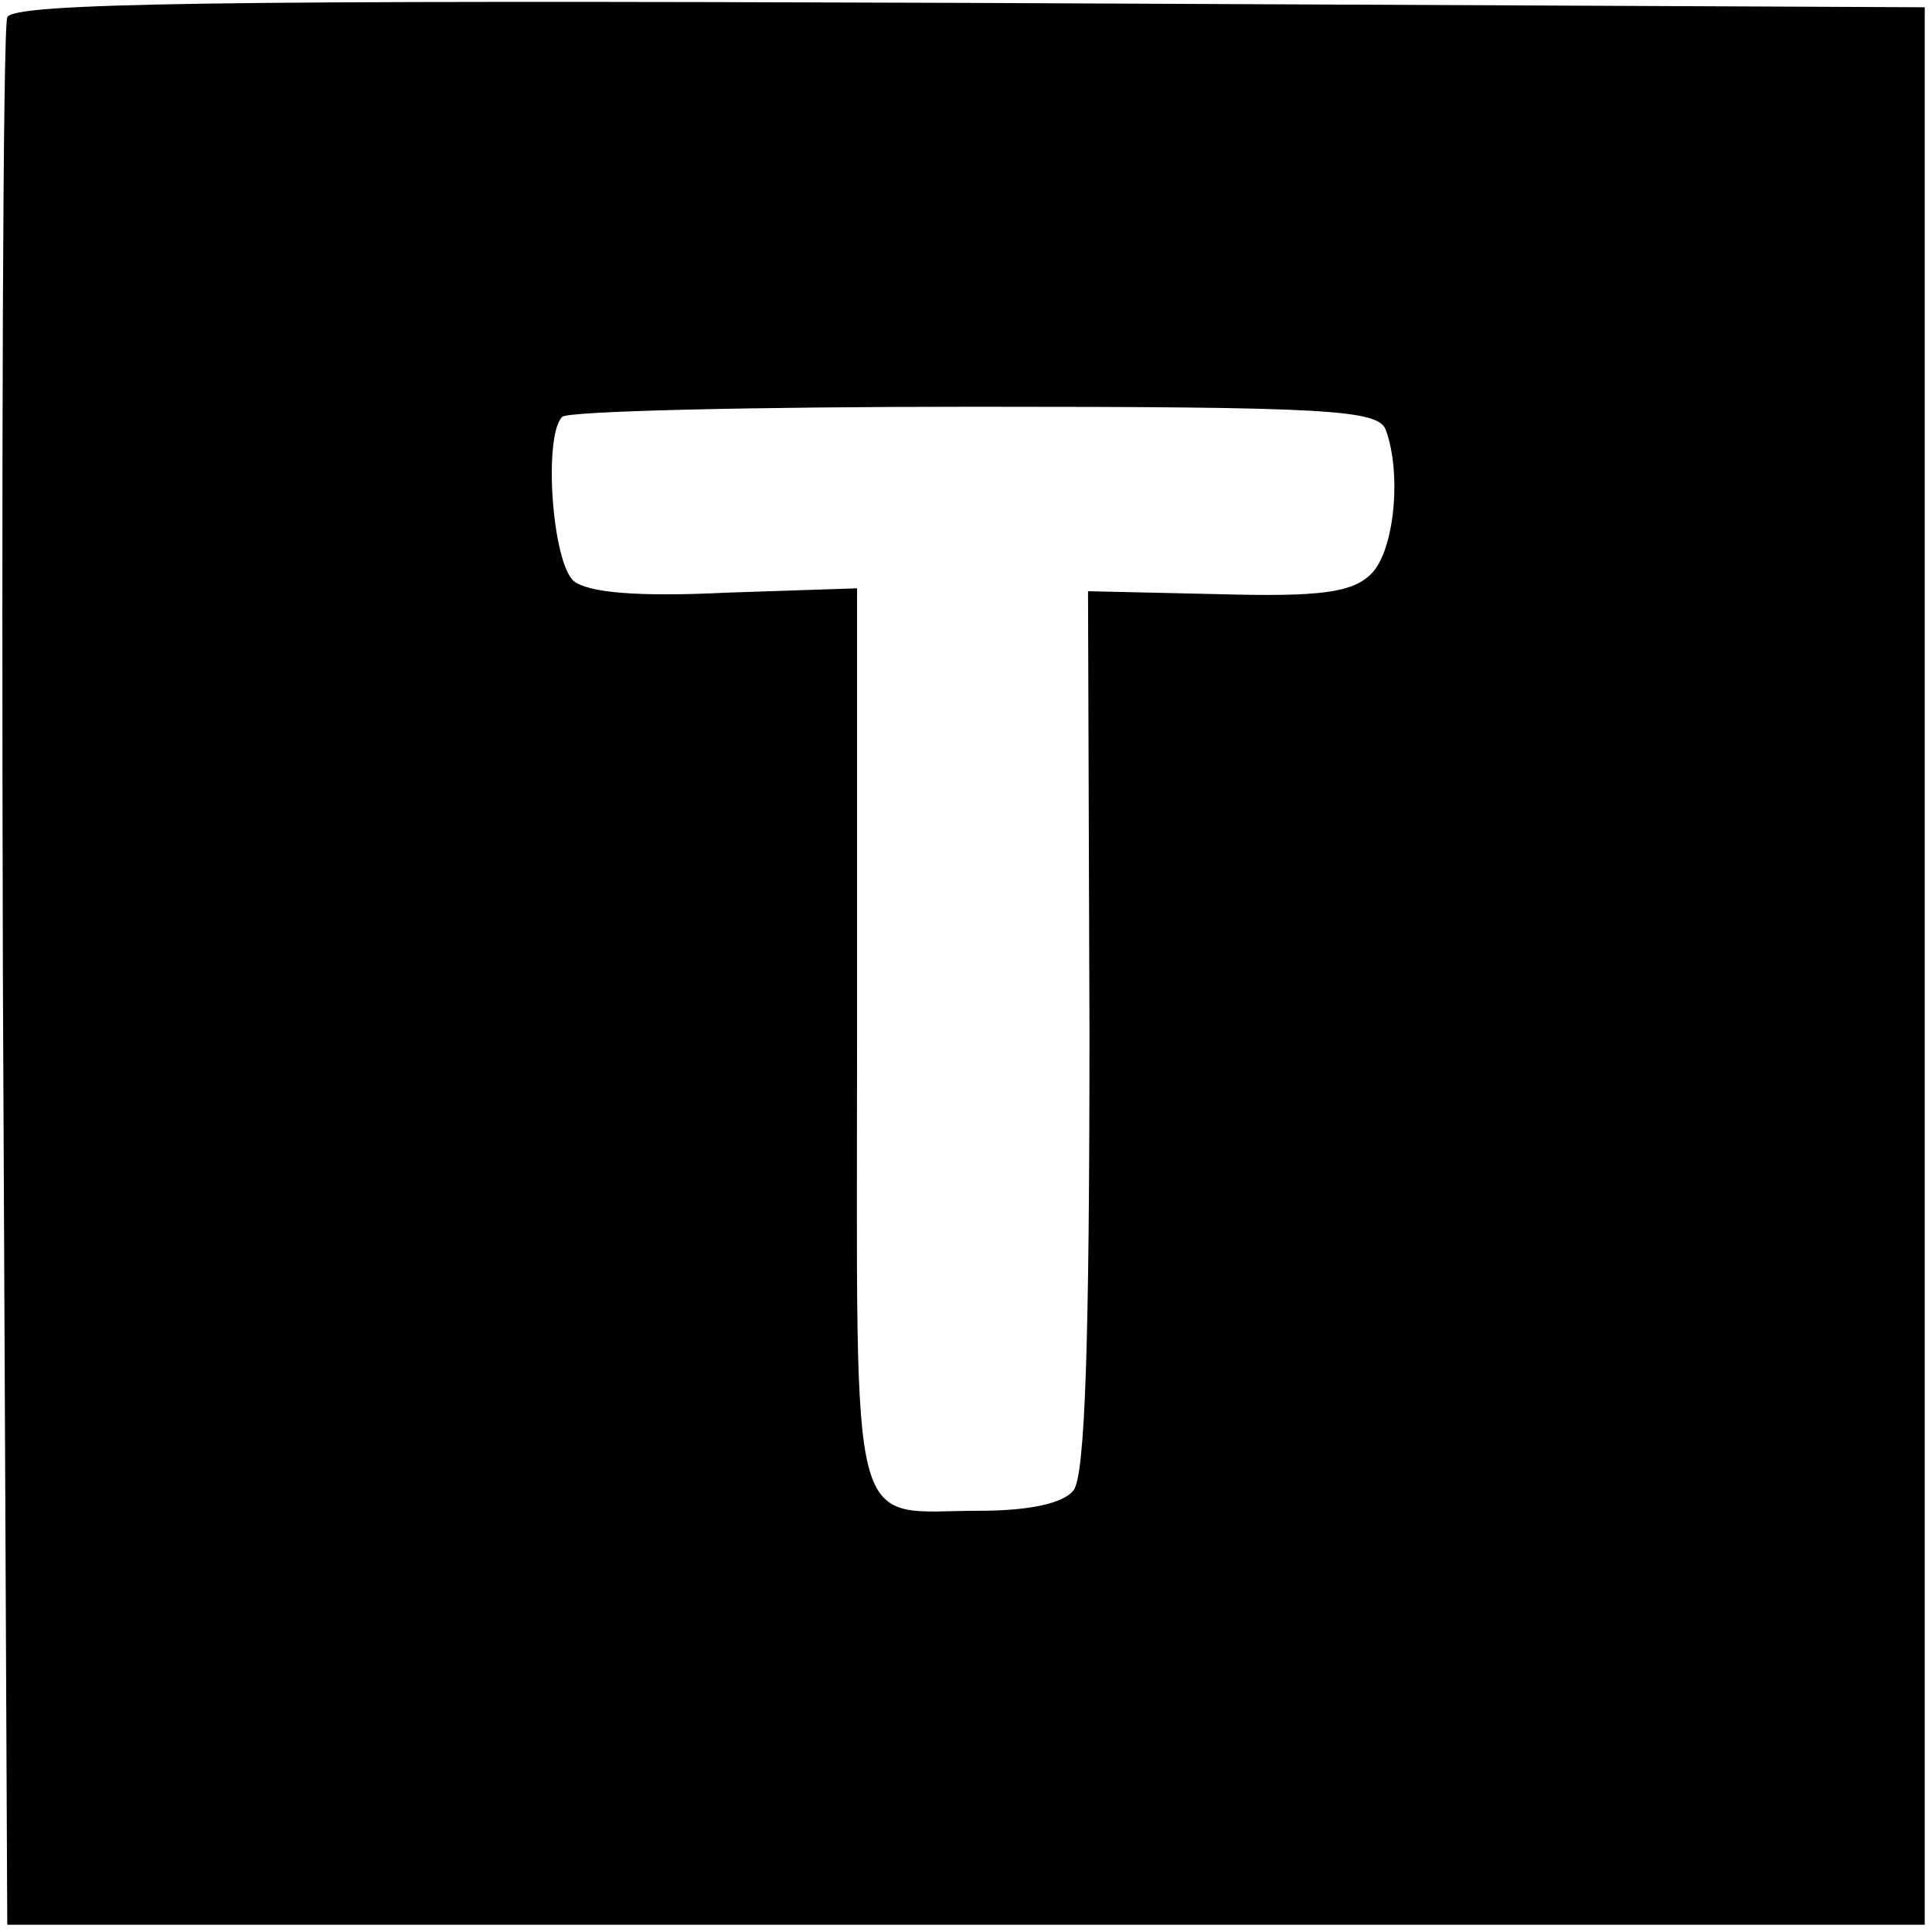 <?xml version="1.0" standalone="no"?>
<!DOCTYPE svg PUBLIC "-//W3C//DTD SVG 20010904//EN"
 "http://www.w3.org/TR/2001/REC-SVG-20010904/DTD/svg10.dtd">
<svg version="1.0" xmlns="http://www.w3.org/2000/svg"
 width="133pt" height="133pt" viewBox="0 0 133 133"
 preserveAspectRatio="xMidYMid meet">
<g transform="translate(0,133) scale(0.1,-0.1)"
fill="#000000" stroke="none">
<path d="M5 1318 c-3 -7 -4 -305 -3 -663 l3 -650 660 0 660 0 0 660 0 660
-658 3 c-521 2 -659 0 -662 -10z m949 -284 c11 -30 6 -83 -10 -99 -13 -13 -35
-16 -106 -14 l-89 2 1 -303 c0 -214 -3 -306 -11 -316 -7 -9 -31 -14 -64 -14
-92 0 -85 -28 -85 324 l0 311 -90 -3 c-61 -3 -95 0 -105 8 -15 13 -21 100 -8
113 3 4 131 7 284 7 243 0 278 -2 283 -16z"/>
</g>
</svg>
